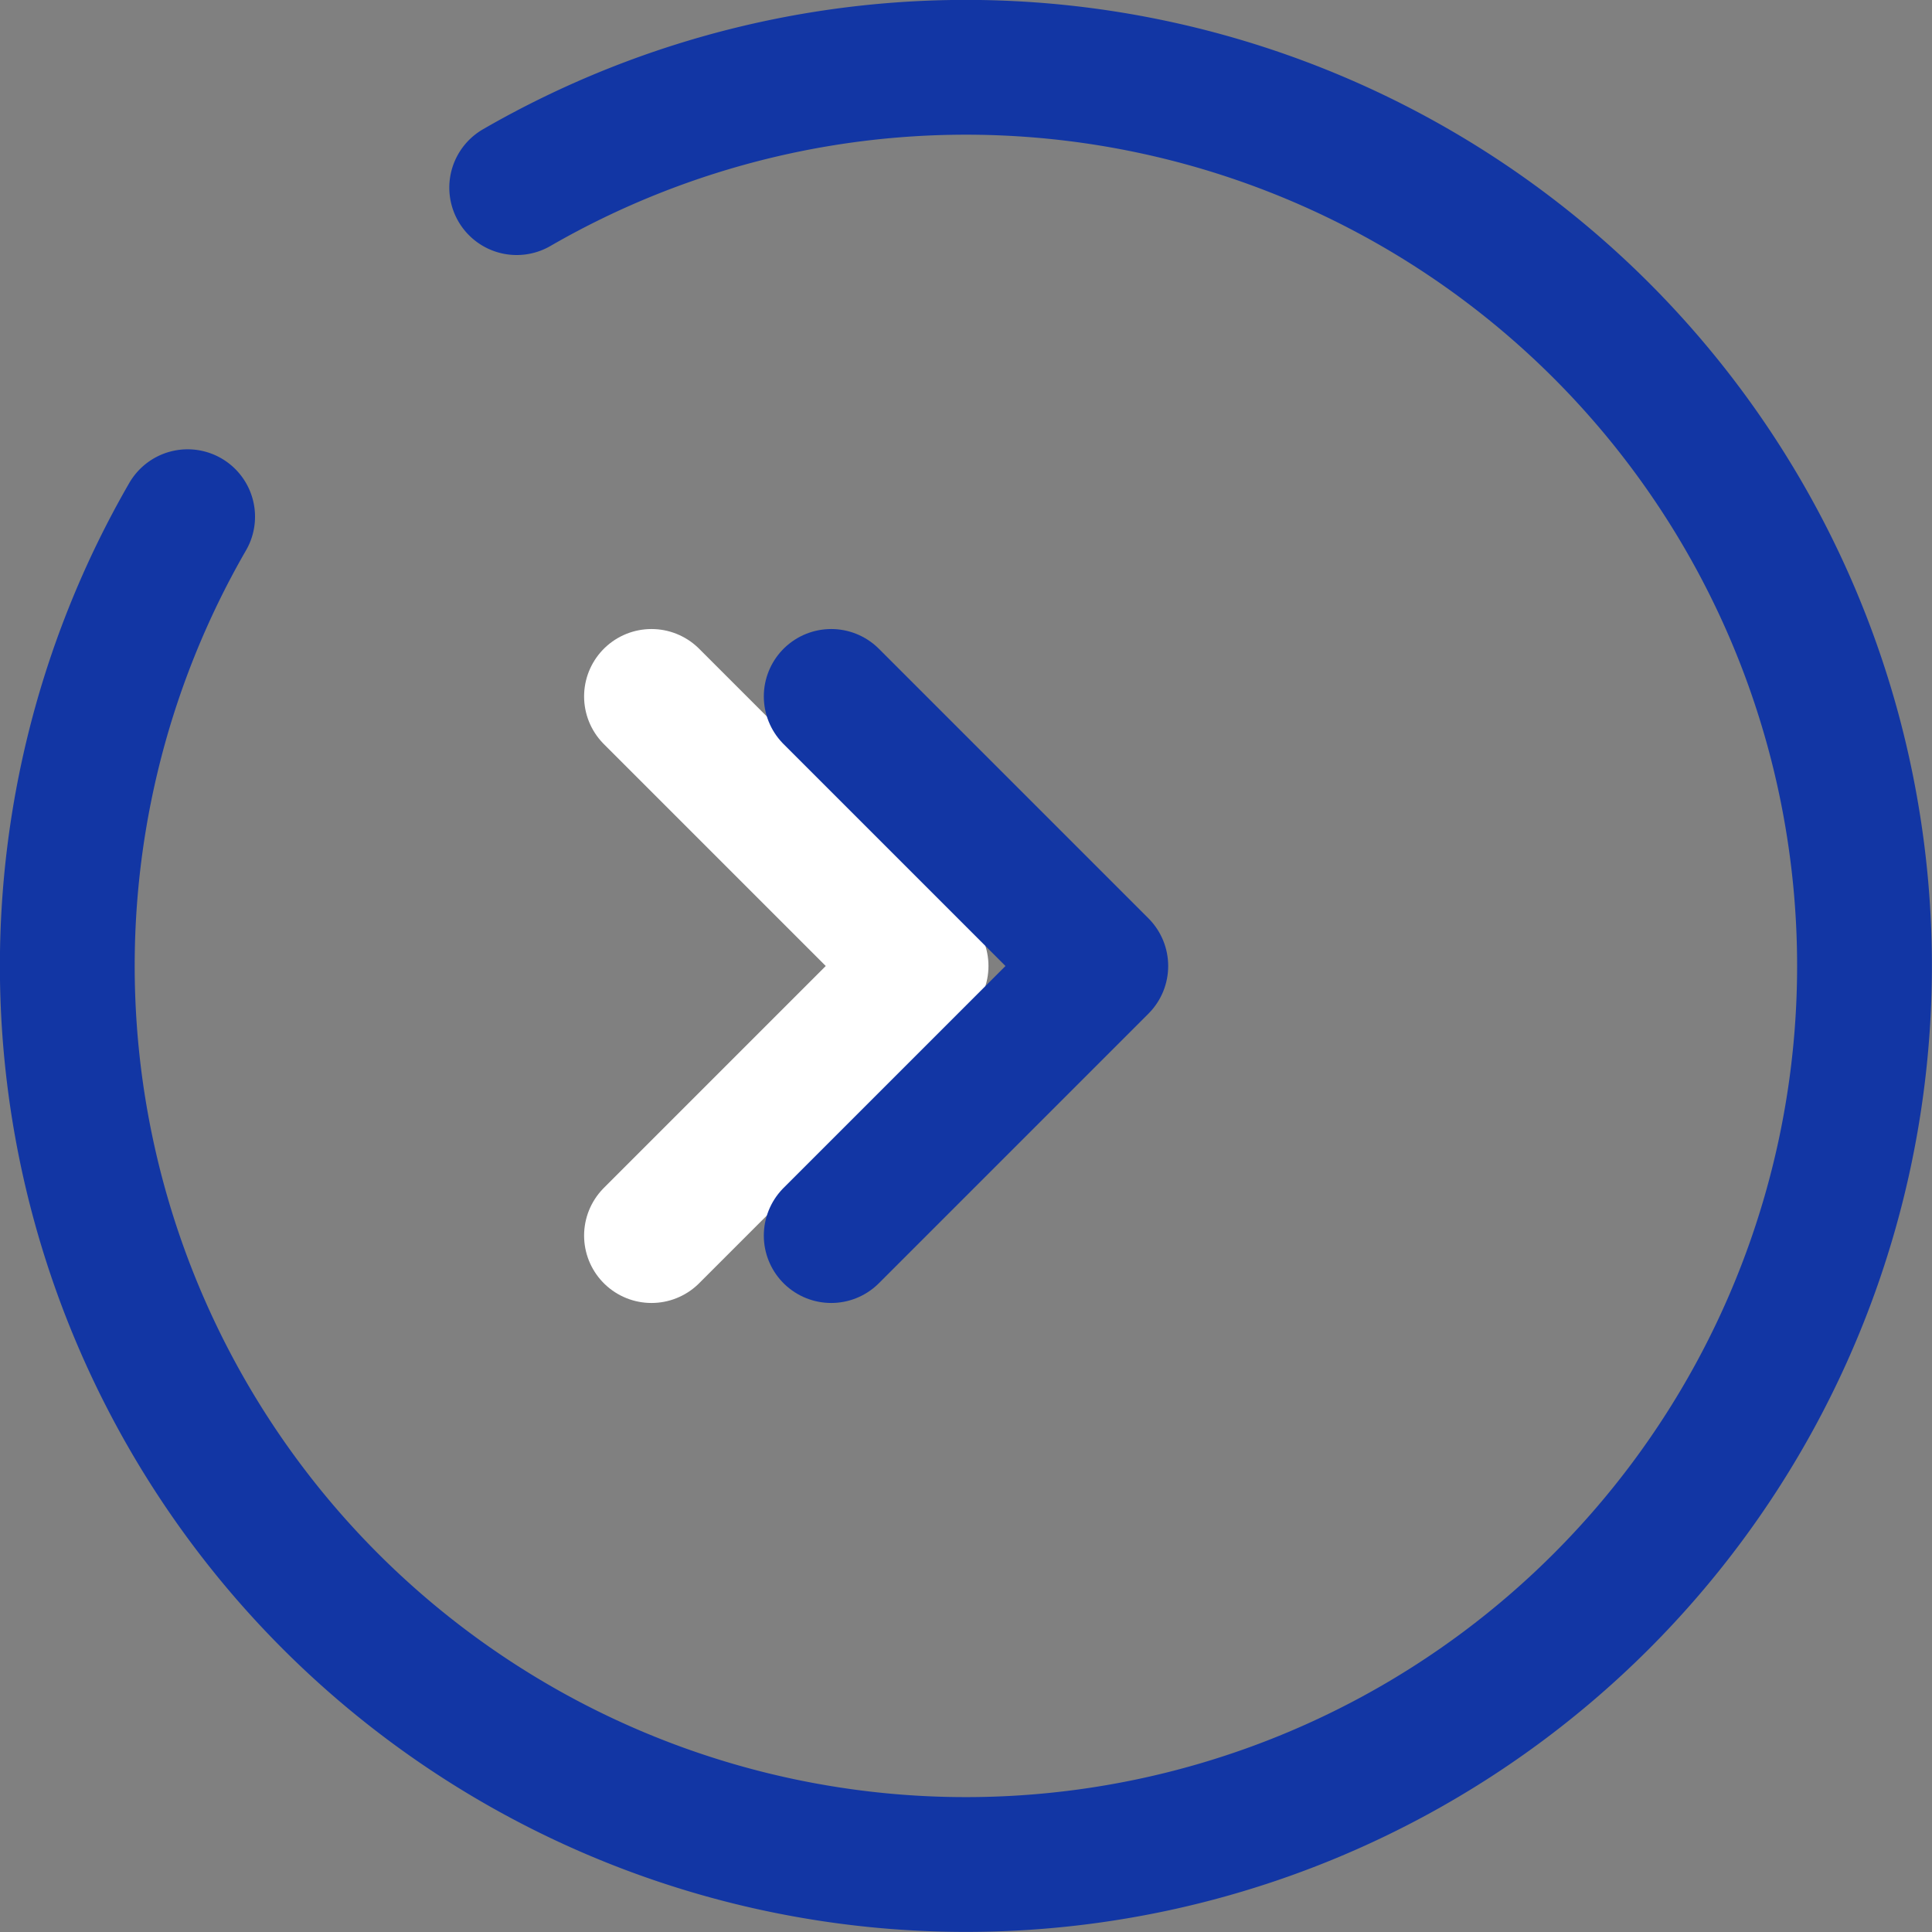 <svg xmlns="http://www.w3.org/2000/svg" width="21.5" height="21.5" viewBox="0 0 21.5 21.5">
  <rect x="0" y="0" width="21.5" height="21.5" fill="#808080" stroke="none"/>
  <g id="round-double-alt-arrow-right-svgrepo-com" transform="translate(-1.25 -1.25)">
    <path id="Path_1202" data-name="Path 1202" d="M8.5,9l3,3-3,3" fill="none" stroke="#fff" stroke-linecap="round" stroke-linejoin="round" stroke-width="1.5"/>
    <path id="Path_1203" data-name="Path 1203" d="M12.5,9l3,3-3,3" transform="translate(-2)" fill="none" stroke="#1236a4" stroke-linecap="round" stroke-linejoin="round" stroke-width="1.5"/>
    <path id="Path_1204" data-name="Path 1204" d="M7,3.338A10,10,0,1,1,3.338,7" fill="none" stroke="#1236a4" stroke-linecap="round" stroke-width="1.5"/>
  </g>
</svg>

